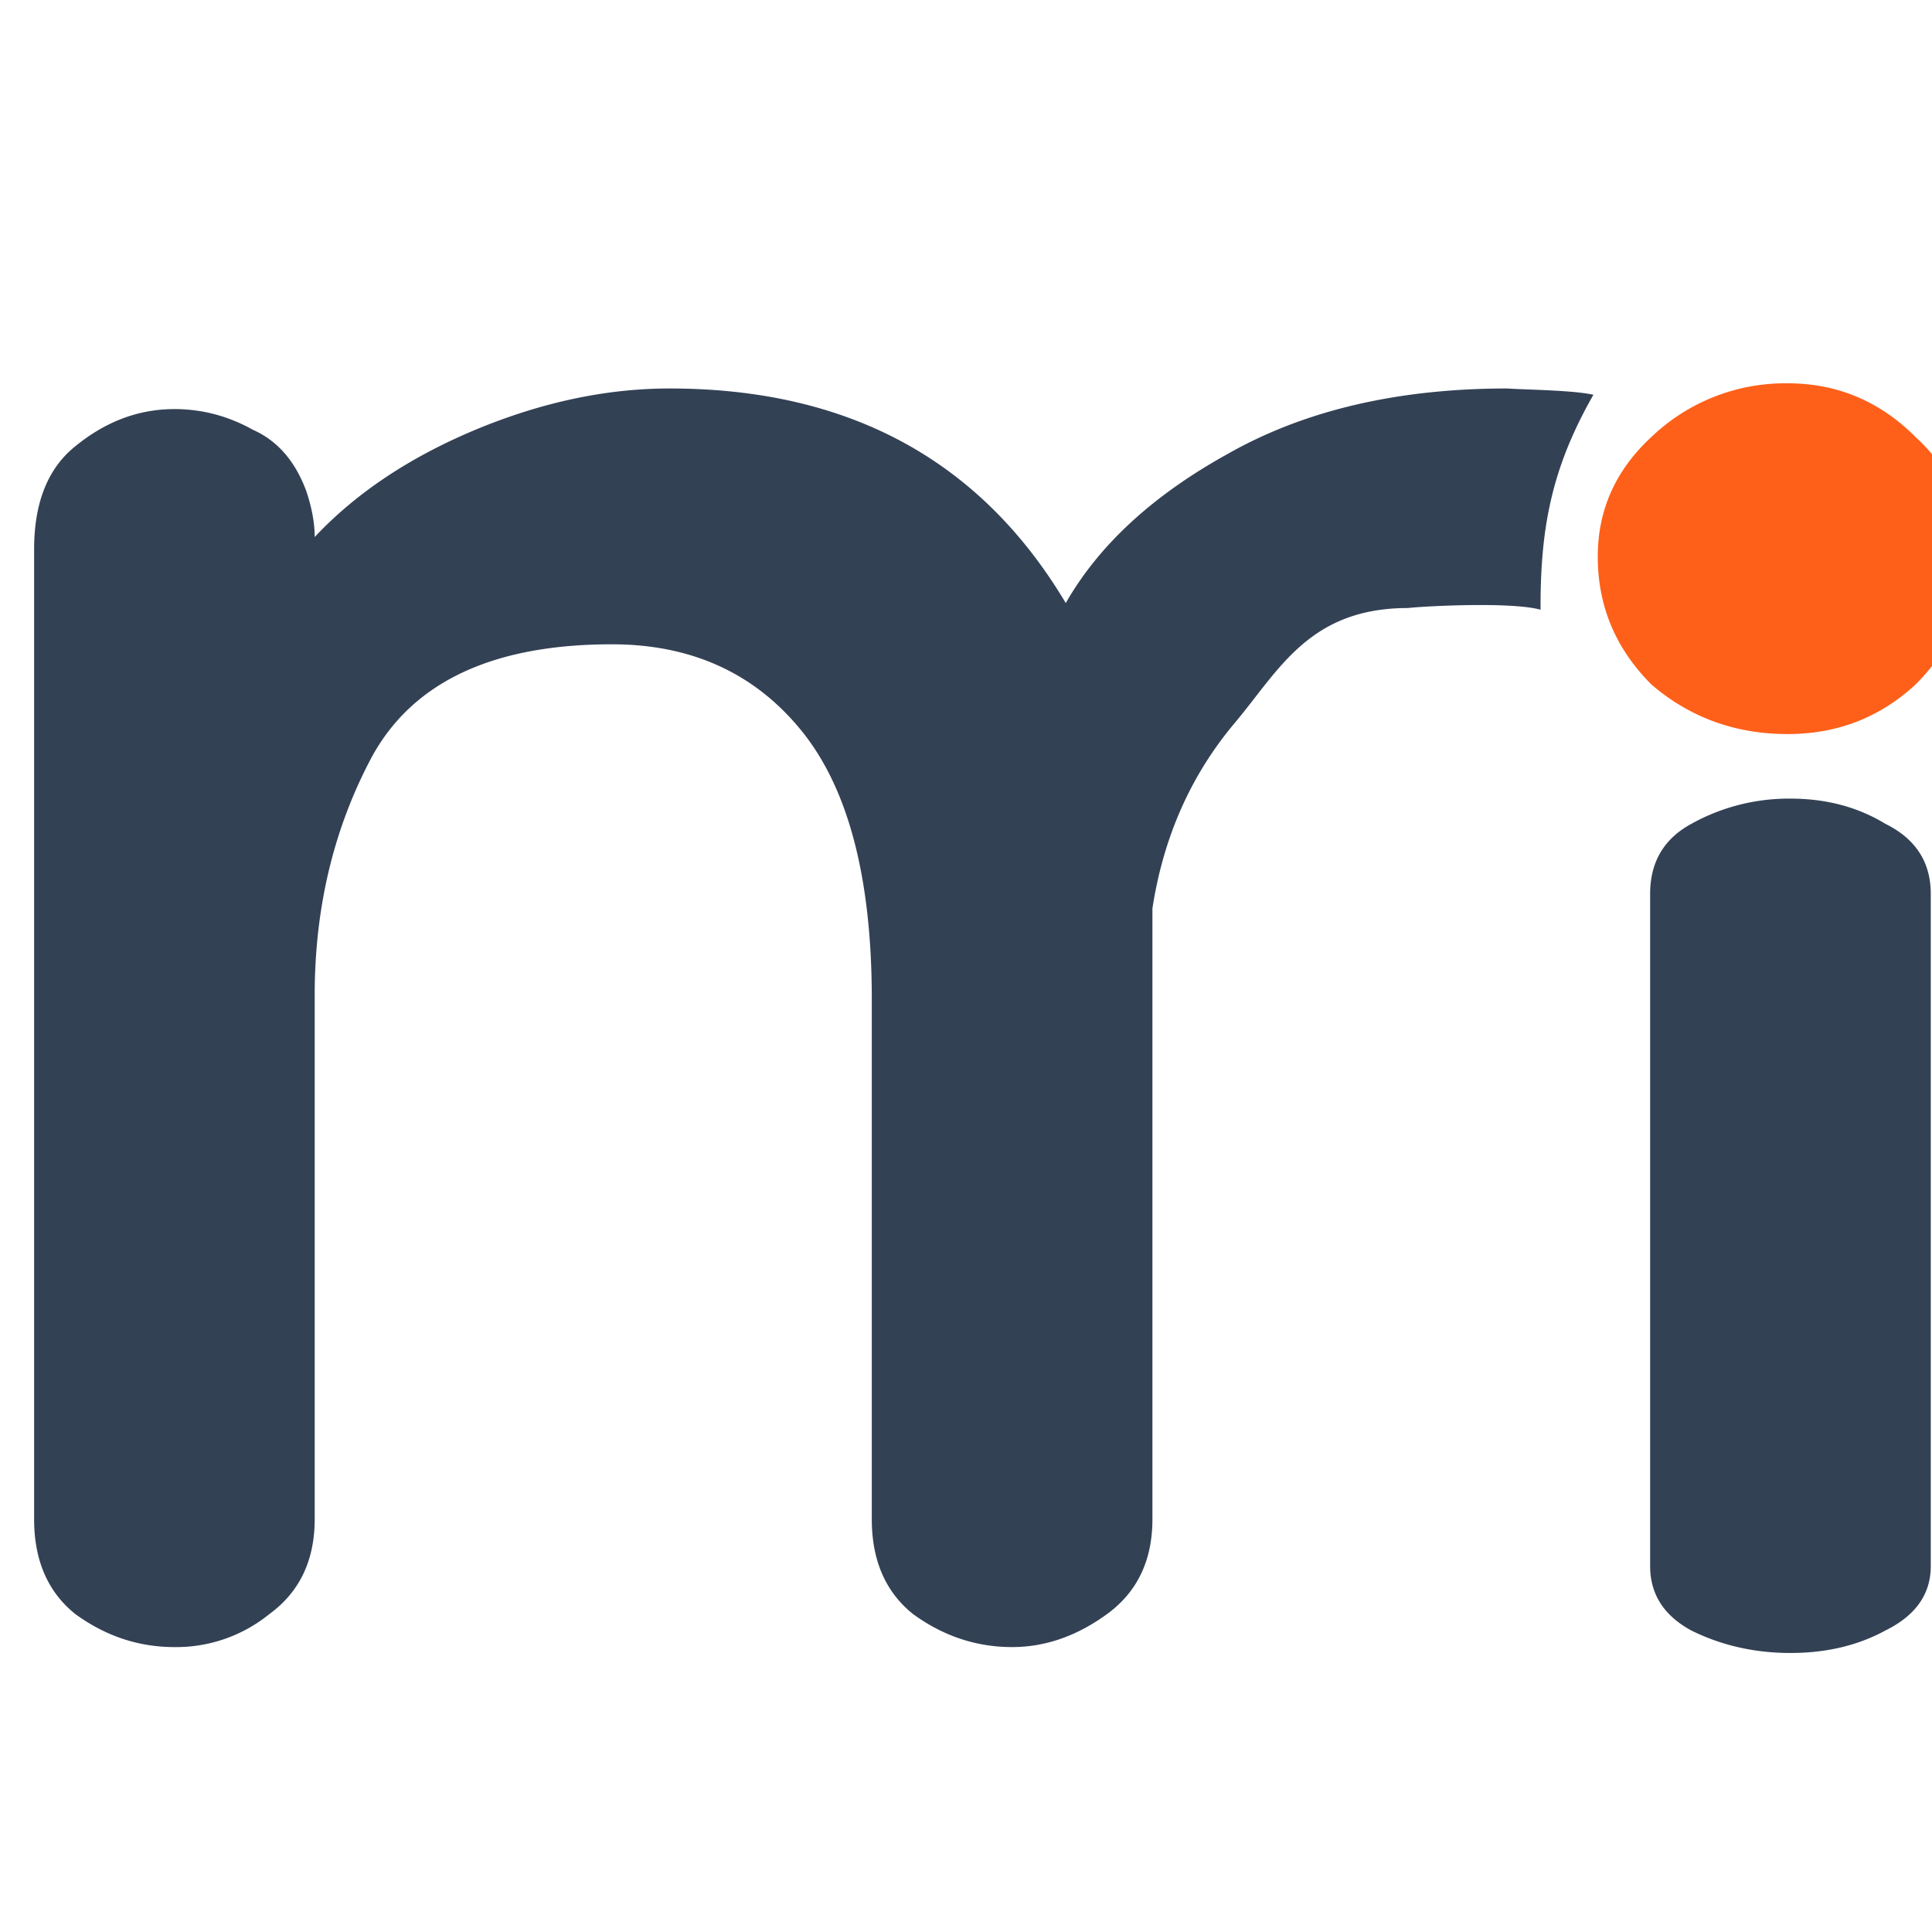 <svg xmlns="http://www.w3.org/2000/svg" width="40.014" height="40.014" viewBox="0 0 10.587 10.587"><defs><path id="a" d="M114.438 408.89h1009.368v339.456H114.438z"/></defs><g aria-label="meetisaac" style="font-size:96px;line-height:1.85;font-family:&quot;Bauhaus 93&quot;;-inkscape-font-specification:&quot;Bauhaus 93, &quot;;white-space:pre;shape-inside:url(#a)" transform="translate(-118.616 -176.65) scale(.265)"><g aria-label="meet isaac" style="line-height:1.25;font-family:Dongle;-inkscape-font-specification:Dongle"><g aria-label="mi" style="font-size:85.333px" transform="translate(2 80)"><a><path d="M449.214 620.663c-.74 0-1.422-.227-2.048-.682-.569-.456-.853-1.11-.853-1.963v-20.053c0-.968.284-1.679.853-2.134.626-.512 1.309-.768 2.048-.768.569 0 1.11.142 1.621.427.512.227.882.654 1.11 1.28.113.341.17.654.17.939.854-.91 1.963-1.65 3.328-2.22 1.366-.568 2.703-.852 4.011-.852 3.698 0 6.429 1.479 8.192 4.437.683-1.195 1.792-2.219 3.328-3.072 1.593-.91 3.527-1.365 5.803-1.365.345.026 1.34.032 1.78.13-.856 1.502-1.1 2.733-1.093 4.445-.618-.172-2.46-.07-2.74-.035-2.047 0-2.67 1.29-3.58 2.372-.91 1.08-1.478 2.36-1.706 3.84v12.629c0 .853-.313 1.507-.939 1.963-.625.455-1.28.682-1.962.682-.74 0-1.423-.227-2.048-.682-.57-.456-.854-1.11-.854-1.963v-10.752c0-2.503-.483-4.352-1.45-5.547-.967-1.194-2.276-1.792-3.926-1.792-2.446 0-4.096.768-4.949 2.304-.796 1.48-1.195 3.13-1.195 4.95v10.837c0 .853-.313 1.507-.938 1.963a3.053 3.053 0 0 1-1.963.682z" style="font-size:85.333px;line-height:1.25;font-family:Dongle;-inkscape-font-specification:Dongle;white-space:pre;shape-inside:url(#a);fill:#334155;fill-opacity:1"/></a><path d="M482.573 601.783c-1.08 0-2.02-.341-2.816-1.024-.74-.74-1.11-1.621-1.11-2.645 0-.967.37-1.792 1.11-2.475a4.002 4.002 0 0 1 2.816-1.109c1.024 0 1.906.37 2.645 1.11.74.682 1.11 1.507 1.11 2.474 0 1.024-.37 1.906-1.11 2.645-.74.683-1.62 1.024-2.645 1.024z" style="font-size:85.333px;line-height:1.25;font-family:Dongle;-inkscape-font-specification:Dongle;white-space:pre;shape-inside:url(#a);fill:#fe6019;fill-opacity:1"/><path d="M482.631 620.785c-.74 0-1.422-.155-2.048-.464-.569-.309-.853-.753-.853-1.332v-13.902c0-.656.284-1.139.853-1.448a4.148 4.148 0 0 1 2.048-.521c.74 0 1.394.174 1.963.521.626.309.939.792.939 1.448v13.902c0 .58-.313 1.023-.94 1.332-.568.31-1.222.464-1.962.464z" style="font-size:85.333px;line-height:1.25;font-family:Dongle;-inkscape-font-specification:Dongle;white-space:pre;shape-inside:url(#a);fill:#334155;fill-opacity:1;stroke-width:.824"/></g></g></g></svg>